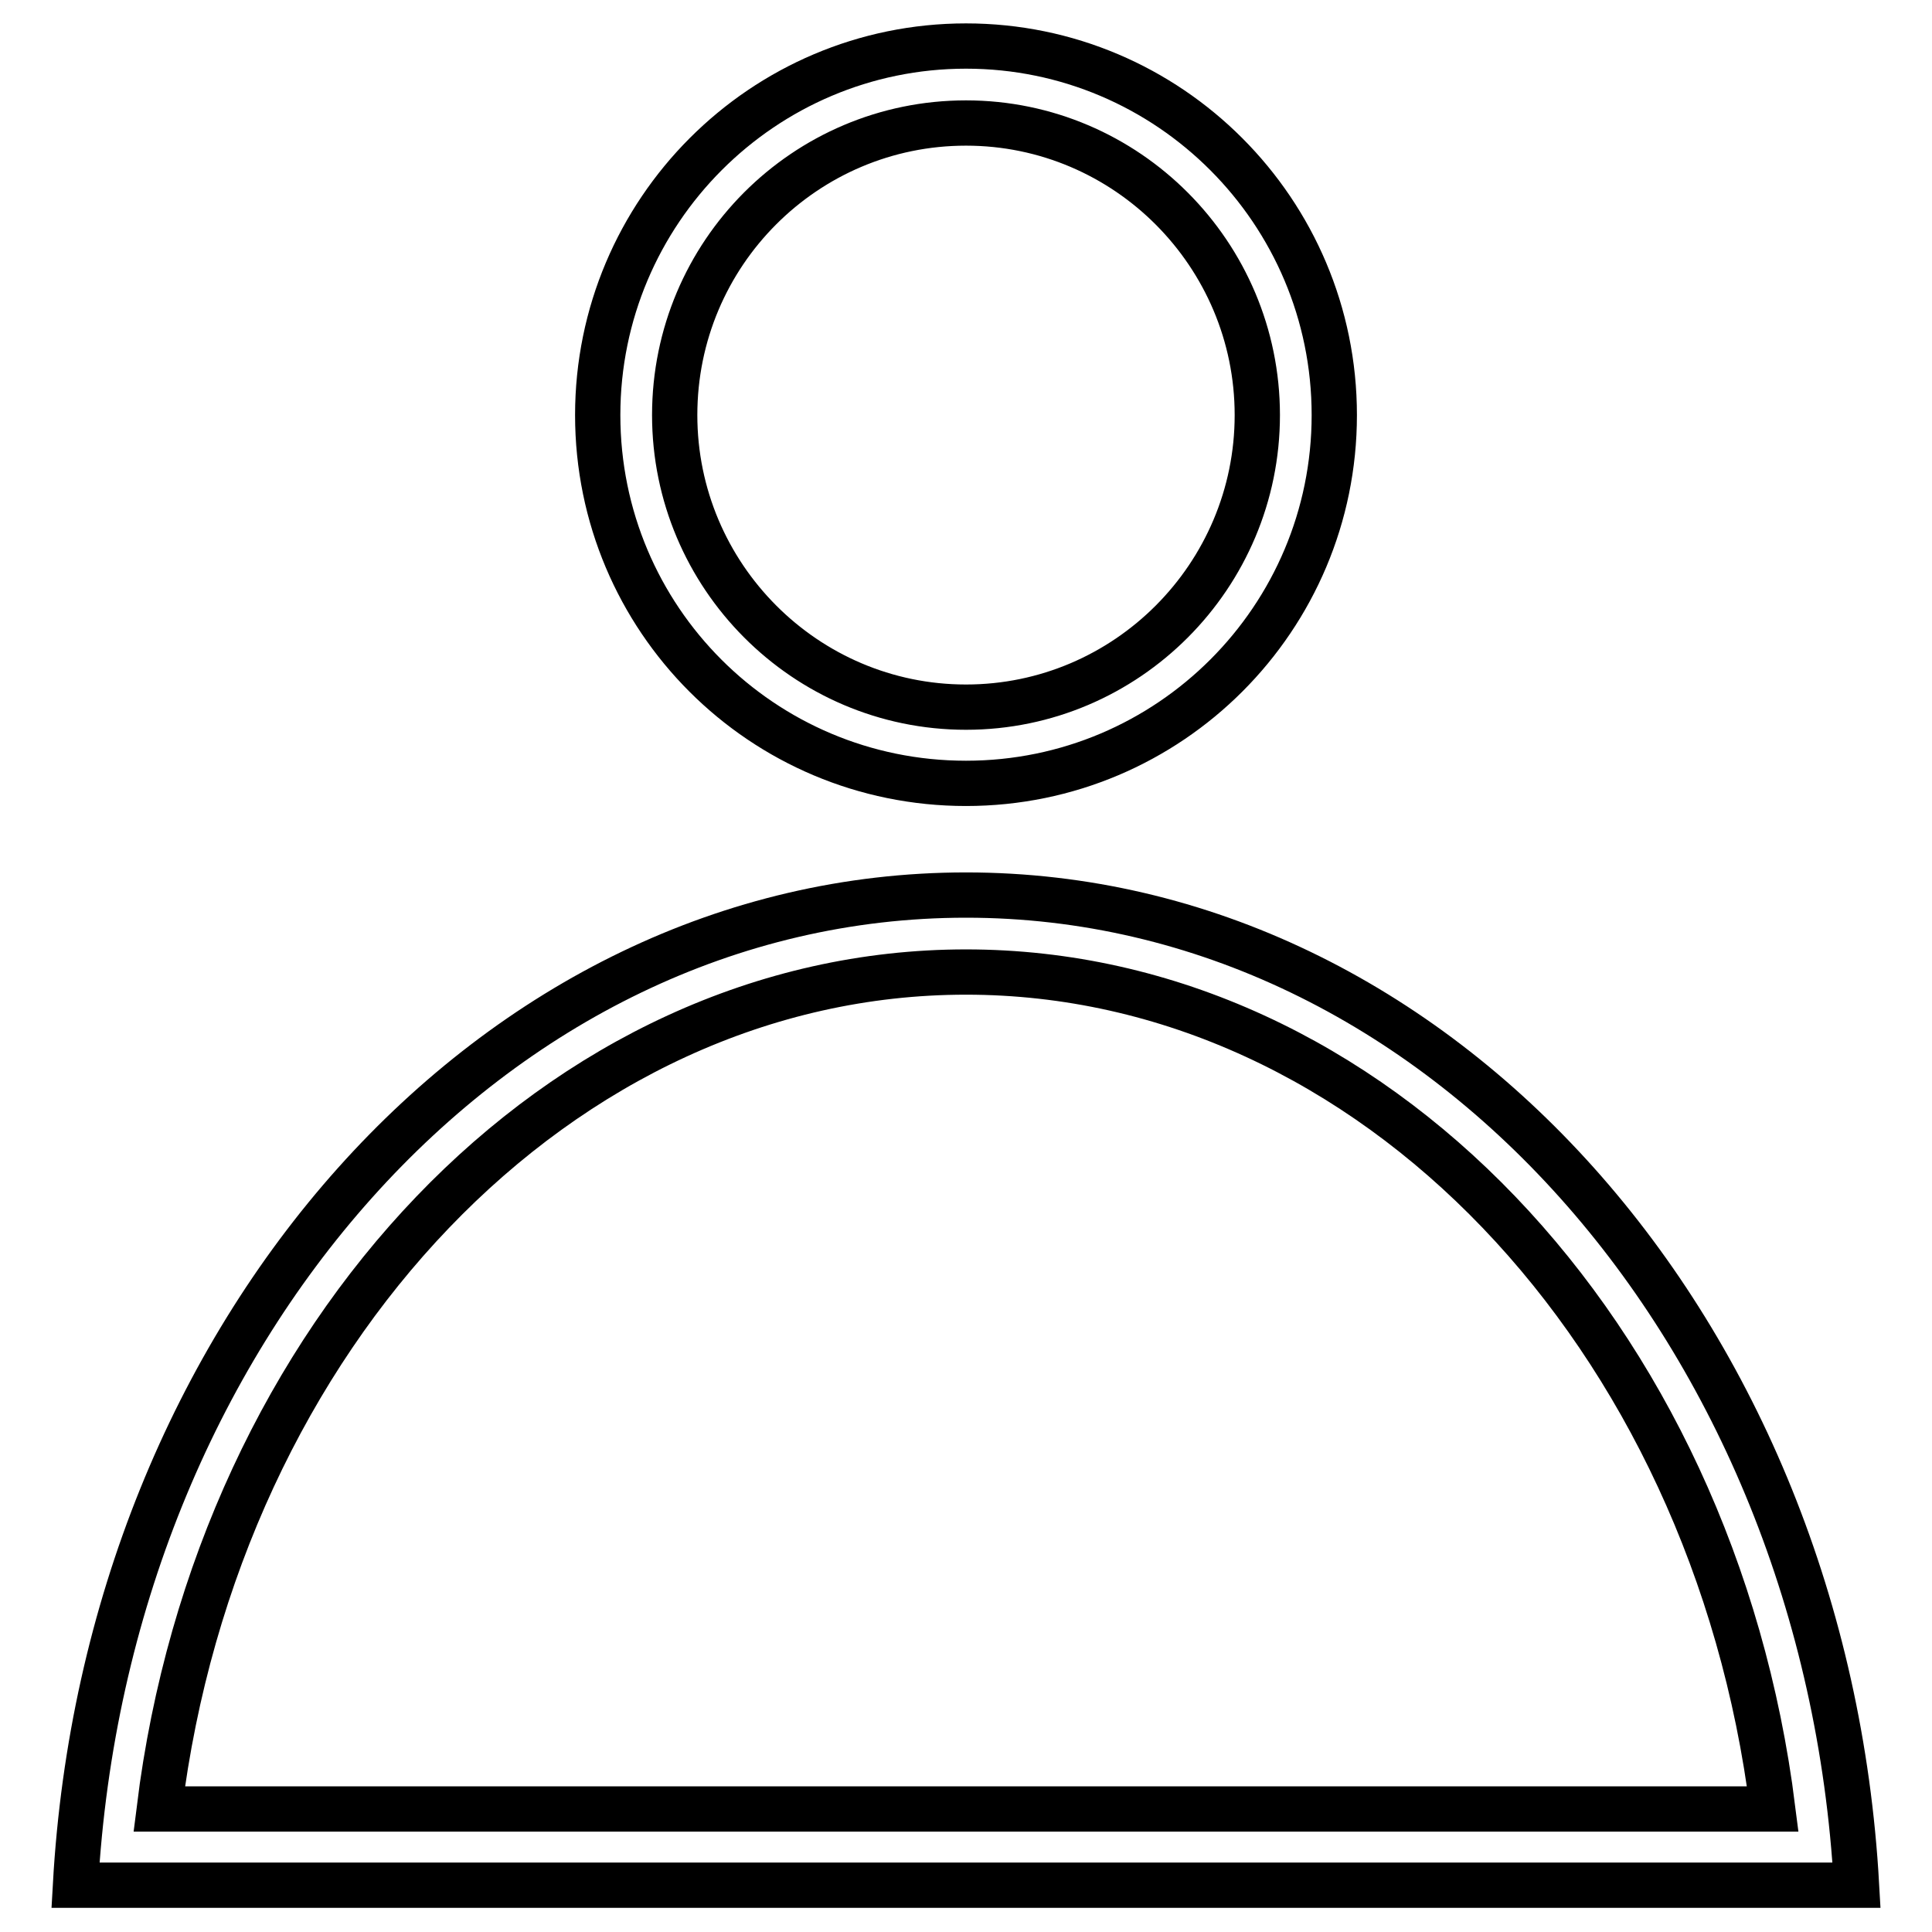 <?xml version="1.0" encoding="utf-8"?>
<!-- Svg Vector Icons : http://www.onlinewebfonts.com/icon -->
<!DOCTYPE svg PUBLIC "-//W3C//DTD SVG 1.1//EN" "http://www.w3.org/Graphics/SVG/1.1/DTD/svg11.dtd">
<svg version="1.1" xmlns="http://www.w3.org/2000/svg" xmlns:xlink="http://www.w3.org/1999/xlink" x="0px" y="0px" viewBox="0 0 256 256" enable-background="new 0 0 256 256" xml:space="preserve">
<g> <path stroke-width="6" fill-opacity="0" stroke="#000000"  d="M128,16.3c21.3,0,38.6,17.4,38.6,38.7c0,21.3-17.3,38.7-38.6,38.7c-21.3,0-38.6-17.4-38.6-38.7 C89.4,33.6,106.7,16.3,128,16.3 M128,6.1C101.1,6.1,79.2,28,79.2,55c0,27,21.8,48.8,48.8,48.8s48.8-21.9,48.8-48.8 C176.8,28,154.9,6.1,128,6.1z M128,128.8c53.7,0,99,47.9,106.9,110.9H21.1C28.9,176.7,74.3,128.8,128,128.8 M128,118.6 c-62.7,0-113.9,58-118,131.2h236C241.9,176.6,190.7,118.6,128,118.6L128,118.6z"/></g>
</svg>